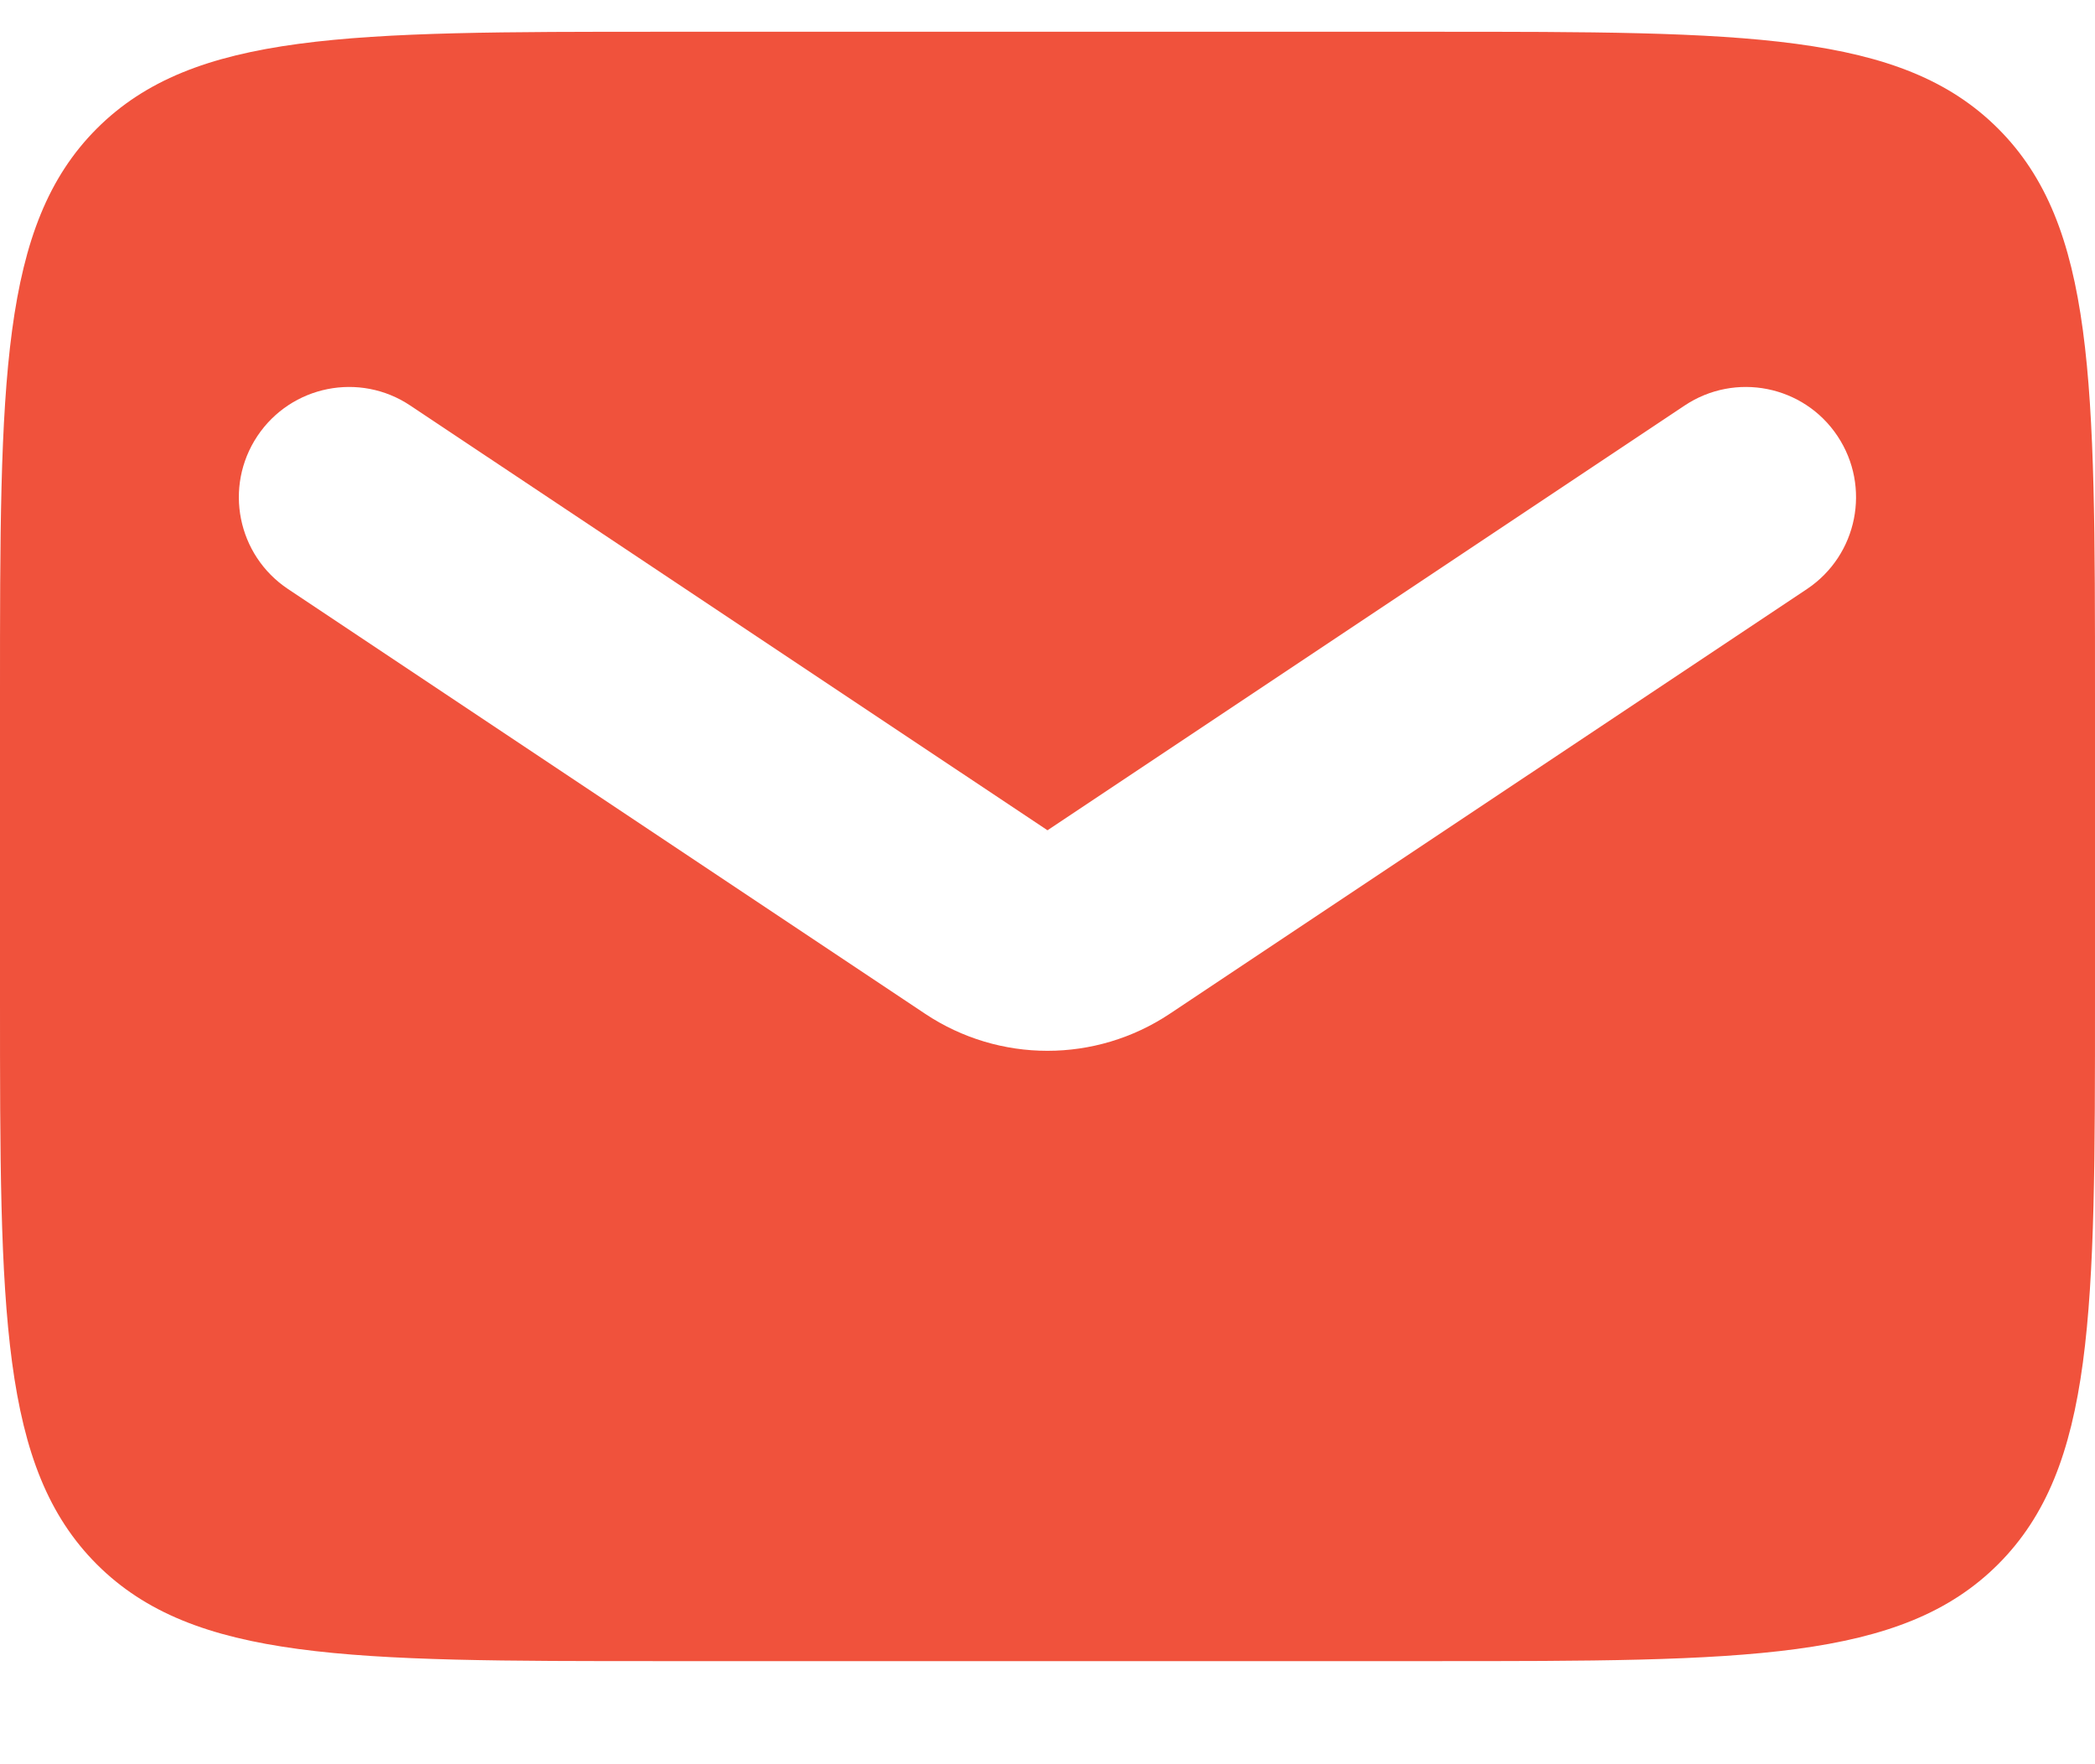 <svg width="19" height="16" viewBox="0 0 19 16" fill="none" xmlns="http://www.w3.org/2000/svg">
<path fill-rule="evenodd" clip-rule="evenodd" d="M0.878 1.166C-0 2.045 -0 3.459 -0 6.288V9.065C-0 11.894 -0 13.308 0.878 14.187C1.757 15.065 3.171 15.065 6 15.065H13C15.828 15.065 17.242 15.065 18.121 14.187C19 13.308 19 11.894 19 9.065V6.288C19 3.459 19 2.045 18.121 1.166C17.242 0.288 15.828 0.288 13 0.288H6C3.171 0.288 1.757 0.288 0.878 1.166ZM3.721 3.678C3.262 3.371 2.641 3.495 2.334 3.955C2.028 4.415 2.152 5.035 2.612 5.342L8.39 9.194C9.062 9.642 9.937 9.642 10.609 9.194L16.388 5.342C16.847 5.035 16.971 4.415 16.665 3.955C16.359 3.495 15.738 3.371 15.278 3.678L9.5 7.53L3.721 3.678Z" fill="#F0523C"/>
</svg>

